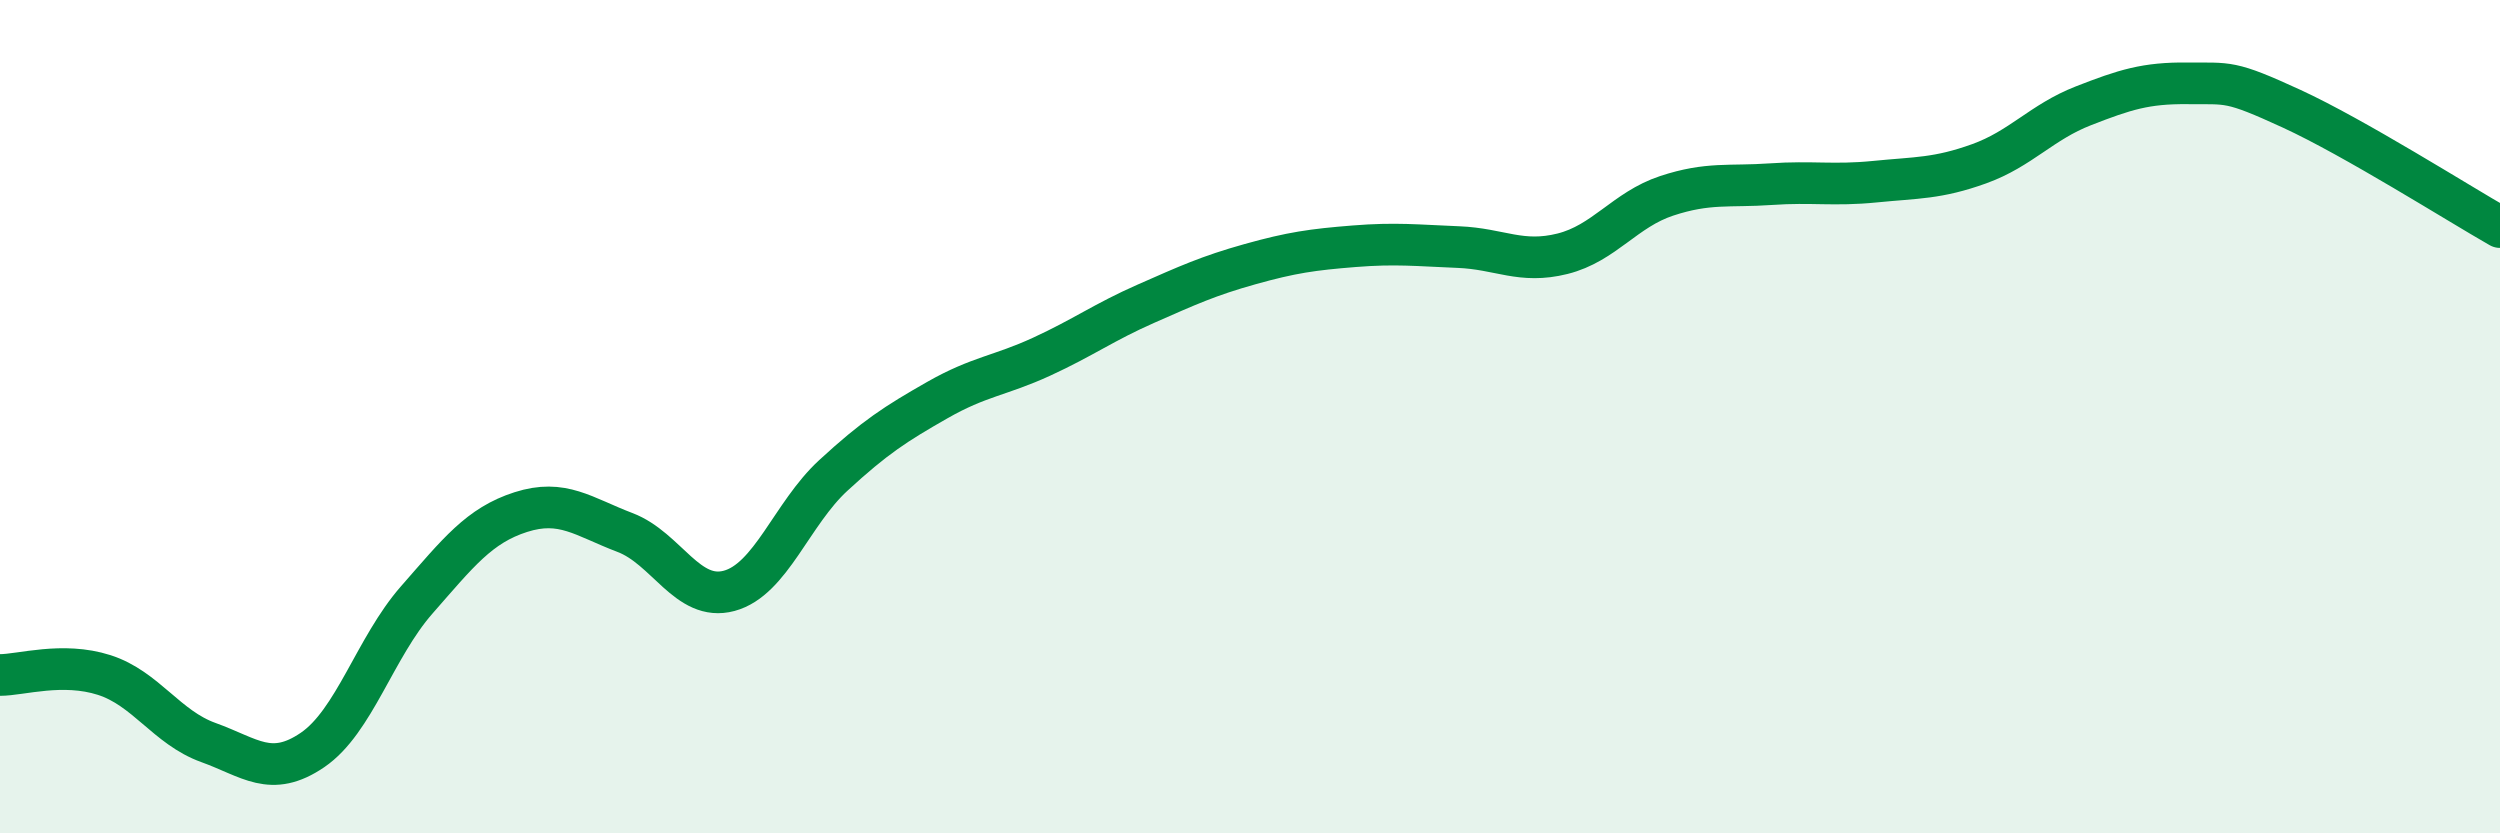 
    <svg width="60" height="20" viewBox="0 0 60 20" xmlns="http://www.w3.org/2000/svg">
      <path
        d="M 0,16.2 C 0.5,16.2 1.5,15.88 2.5,16.2 C 3.5,16.52 4,17.46 5,17.82 C 6,18.18 6.5,18.68 7.5,18 C 8.5,17.32 9,15.54 10,14.4 C 11,13.26 11.5,12.61 12.5,12.29 C 13.5,11.97 14,12.4 15,12.78 C 16,13.16 16.5,14.45 17.5,14.18 C 18.5,13.91 19,12.33 20,11.41 C 21,10.49 21.5,10.17 22.5,9.6 C 23.5,9.03 24,9.02 25,8.56 C 26,8.1 26.5,7.73 27.5,7.29 C 28.5,6.85 29,6.62 30,6.34 C 31,6.06 31.5,5.99 32.5,5.91 C 33.5,5.83 34,5.89 35,5.93 C 36,5.97 36.5,6.34 37.5,6.09 C 38.5,5.84 39,5.03 40,4.7 C 41,4.37 41.5,4.49 42.5,4.42 C 43.5,4.35 44,4.46 45,4.36 C 46,4.26 46.5,4.29 47.5,3.93 C 48.5,3.57 49,2.93 50,2.54 C 51,2.15 51.5,1.99 52.5,2 C 53.5,2.01 53.5,1.92 55,2.61 C 56.5,3.3 59,4.88 60,5.45L60 20L0 20Z"
        fill="#008740"
        opacity="0.1"
        stroke-linecap="round"
        stroke-linejoin="round"
      />
      <path
        d="M 0,16.2 C 0.5,16.2 1.5,15.88 2.5,16.2 C 3.5,16.52 4,17.46 5,17.82 C 6,18.18 6.5,18.68 7.5,18 C 8.5,17.32 9,15.54 10,14.4 C 11,13.26 11.5,12.61 12.5,12.29 C 13.5,11.97 14,12.4 15,12.78 C 16,13.16 16.5,14.45 17.5,14.18 C 18.5,13.91 19,12.33 20,11.41 C 21,10.49 21.5,10.17 22.5,9.6 C 23.5,9.03 24,9.02 25,8.56 C 26,8.1 26.5,7.73 27.5,7.29 C 28.5,6.85 29,6.62 30,6.34 C 31,6.06 31.5,5.99 32.5,5.91 C 33.5,5.83 34,5.89 35,5.93 C 36,5.97 36.5,6.34 37.5,6.09 C 38.5,5.84 39,5.03 40,4.7 C 41,4.37 41.5,4.49 42.5,4.42 C 43.5,4.35 44,4.46 45,4.36 C 46,4.26 46.5,4.29 47.5,3.93 C 48.5,3.57 49,2.93 50,2.54 C 51,2.15 51.5,1.99 52.5,2 C 53.5,2.01 53.5,1.92 55,2.61 C 56.5,3.3 59,4.88 60,5.45"
        stroke="#008740"
        stroke-width="1"
        fill="none"
        stroke-linecap="round"
        stroke-linejoin="round"
      />
    </svg>
  
